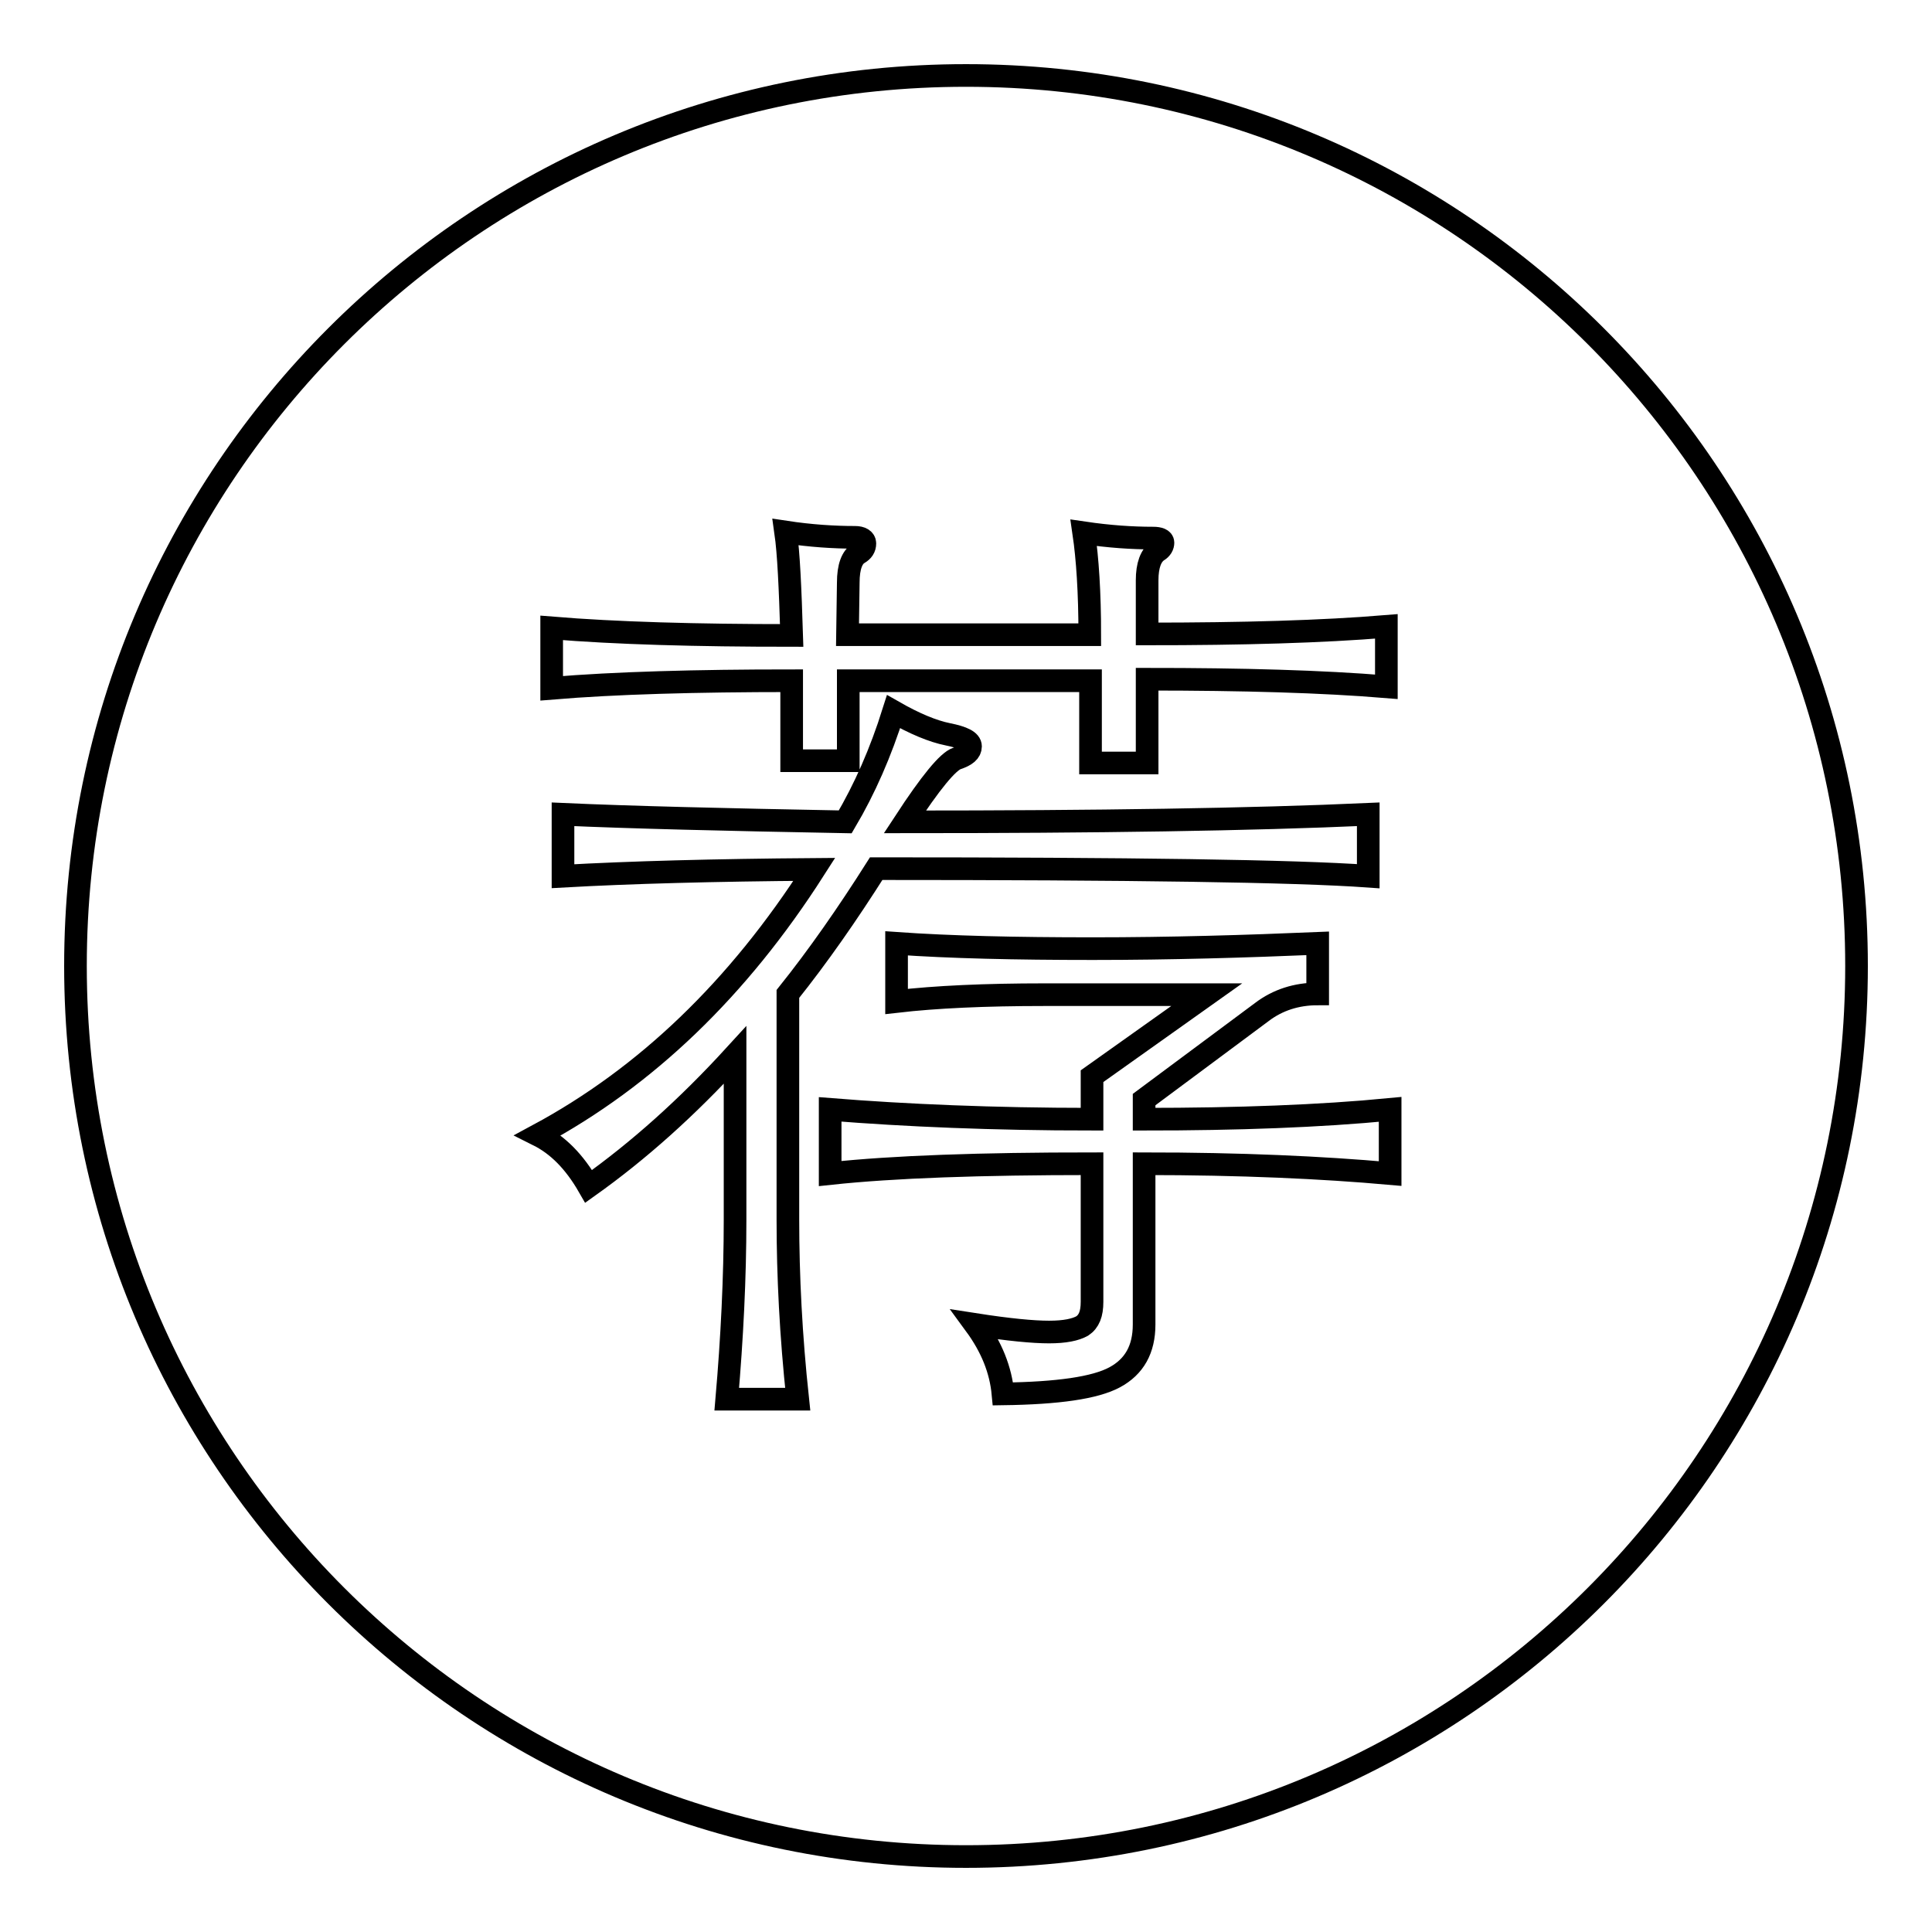 <?xml version="1.0" encoding="utf-8"?>
<!-- Svg Vector Icons : http://www.onlinewebfonts.com/icon -->
<!DOCTYPE svg PUBLIC "-//W3C//DTD SVG 1.1//EN" "http://www.w3.org/Graphics/SVG/1.1/DTD/svg11.dtd">
<svg version="1.1" xmlns="http://www.w3.org/2000/svg" xmlns:xlink="http://www.w3.org/1999/xlink" x="0px" y="0px" viewBox="0 0 256 256" enable-background="new 0 0 256 256" xml:space="preserve">
<g><g><path stroke-width="3" fill-opacity="0" stroke="#000000"  d="M10,128c0,65.2,52.8,118,118,118c65.2,0,118-52.8,118-118c0-65.2-52.8-118-118-118C62.8,10,10,62.8,10,128z"/><path stroke-width="3" fill-opacity="0" stroke="#000000"  d="M107.9,115.2c-13.3,0.1-24.4,0.4-33.3,0.9v-8.2c8.9,0.4,21.3,0.7,37.4,1c2.6-4.4,4.7-9.2,6.4-14.6c2.8,1.6,5.2,2.6,7.2,3c2,0.4,3,0.9,3,1.6c0,0.7-0.6,1.2-1.8,1.6c-1.2,0.4-3.5,3.2-6.9,8.4c25.4,0,45.9-0.3,61.4-1v8.2c-9.8-0.7-31.5-1-65.2-1c-3.8,6-7.7,11.6-11.7,16.6v29.9c0,7.5,0.4,15.4,1.3,23.8h-9.4c0.7-8.1,1.1-16.1,1.1-23.8v-21.8c-6.4,7-12.8,12.7-19.4,17.4c-1.9-3.3-4.1-5.5-6.7-6.8C85.6,142.7,97.8,131,107.9,115.2z M112.3,84.1h32.1c0-5.6-0.3-10.1-0.8-13.5c3.4,0.5,6.4,0.7,9.2,0.7c0.8,0,1.3,0.2,1.3,0.6c0,0.4-0.2,0.8-0.7,1.1c-0.9,0.6-1.4,1.9-1.4,3.9v7.1c12.7,0,23.2-0.3,31.7-1v8c-8.5-0.7-19-1-31.7-1v11.1h-7.5V90.2h-32.1v10.6h-7.5V90.2c-12.7,0-23.4,0.3-31.8,1v-8c8.5,0.7,19.1,1,31.8,1c-0.2-6.4-0.4-10.9-0.8-13.7c3.3,0.5,6.4,0.7,9.2,0.7c0.8,0,1.3,0.3,1.3,0.8c0,0.6-0.3,1-0.8,1.3c-0.9,0.5-1.4,1.8-1.4,3.9L112.3,84.1L112.3,84.1z M151.6,148.3c12.4,0,23.3-0.4,32.6-1.3v8.5c-9-0.8-19.8-1.3-32.6-1.3v21.3c0,3.3-1.3,5.6-3.9,7c-2.6,1.4-7.5,2.1-14.8,2.2c-0.3-3.2-1.5-6.2-3.7-9.2c4.5,0.7,7.7,1,9.8,1s3.5-0.3,4.4-0.8c0.9-0.6,1.3-1.6,1.3-3.2v-18.3c-14.8,0-26.3,0.4-34.7,1.3V147c10,0.8,21.6,1.3,34.7,1.3v-5.7l15.2-10.8h-21.5c-7.9,0-14.4,0.3-19.6,0.9V125c7.1,0.5,15.7,0.7,26,0.7c10.3,0,20.3-0.3,29.8-0.7v6.7c-2.8,0-5.3,0.8-7.4,2.4l-15.6,11.6L151.6,148.3L151.6,148.3z"/></g></g>
</svg>